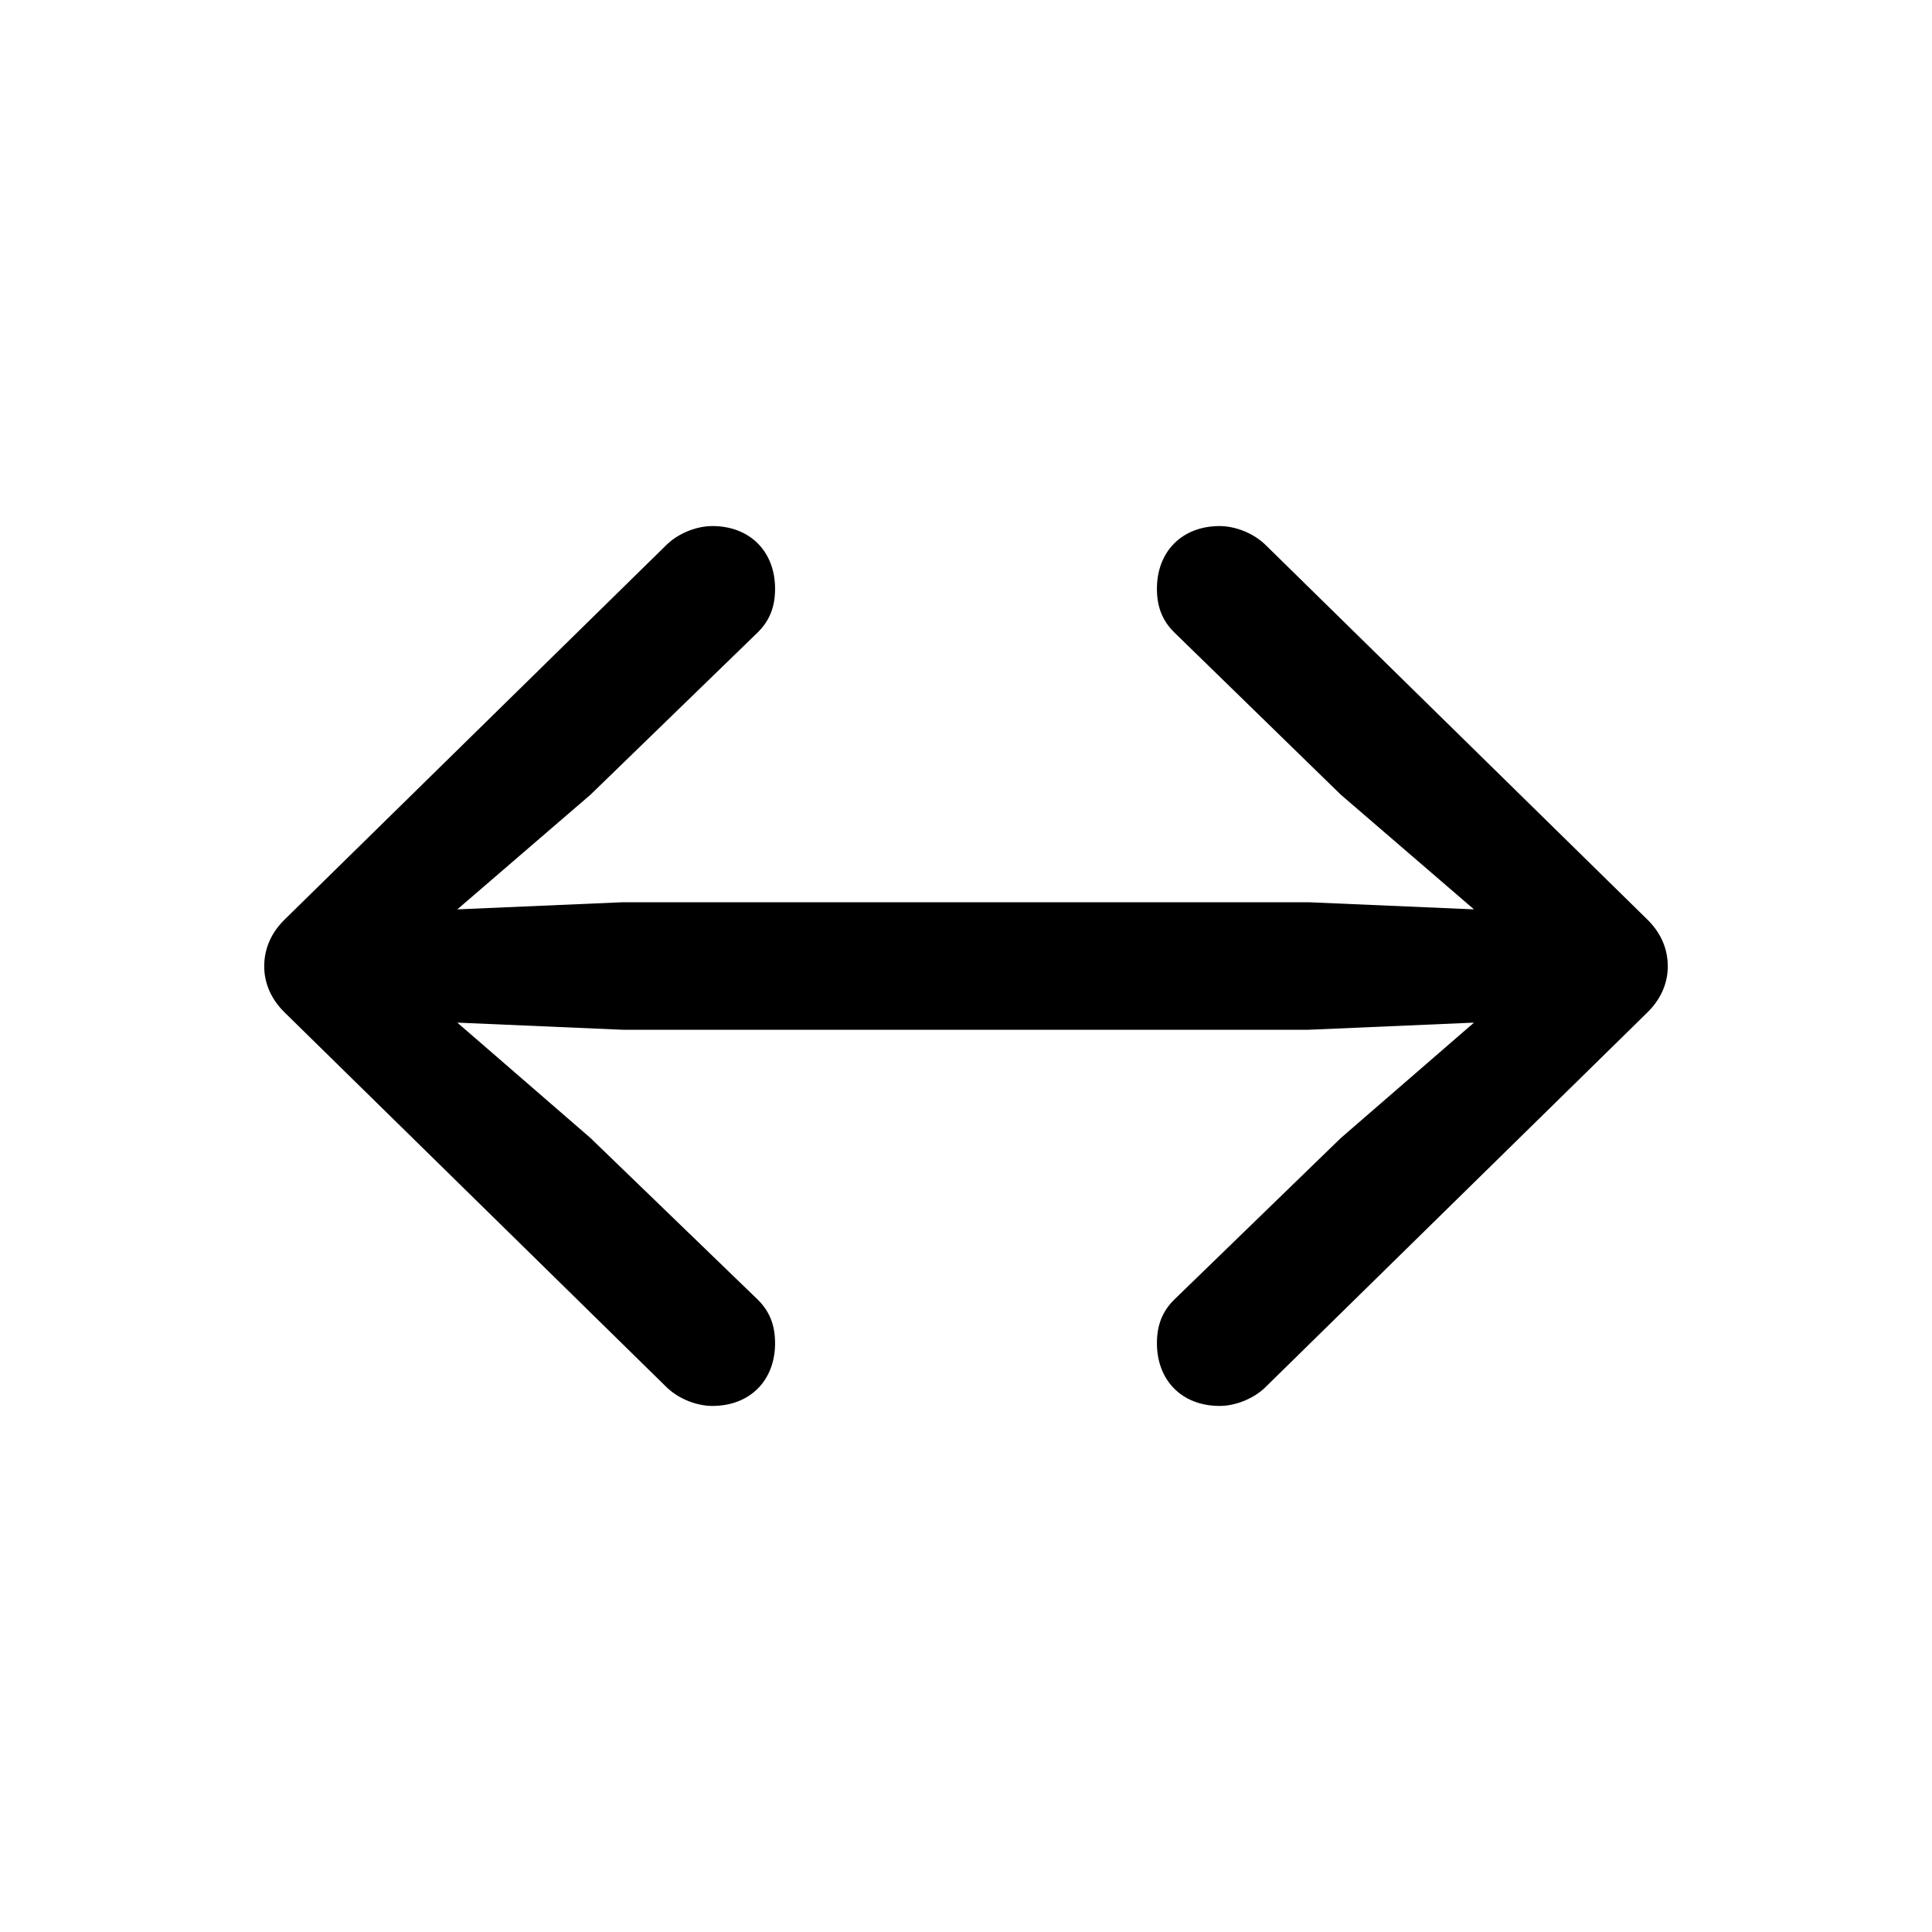<svg xmlns="http://www.w3.org/2000/svg" fill="none" viewBox="0 0 45 45" height="45" width="45">
<path style="fill:#FD8E16;fill:color(display-p3 0.992 0.557 0.086);fill-opacity:1;" fill="#FD8E16" d="M6.154 22.508C6.154 22.907 6.32 23.288 6.652 23.604L15.514 32.299C15.796 32.581 16.227 32.747 16.592 32.747C17.472 32.747 18.053 32.15 18.053 31.287C18.053 30.855 17.92 30.54 17.654 30.275L13.755 26.508L10.652 23.819L14.502 23.985H30.482L34.332 23.819L31.229 26.508L27.346 30.275C27.08 30.54 26.947 30.855 26.947 31.287C26.947 32.15 27.528 32.747 28.408 32.747C28.773 32.747 29.204 32.581 29.486 32.299L38.348 23.604C38.68 23.288 38.846 22.907 38.846 22.508C38.846 22.093 38.68 21.712 38.348 21.396L29.486 12.701C29.204 12.419 28.773 12.253 28.408 12.253C27.528 12.253 26.947 12.85 26.947 13.713C26.947 14.145 27.08 14.46 27.346 14.725L31.229 18.509L34.332 21.181L30.482 21.015H14.502L10.652 21.181L13.755 18.509L17.654 14.725C17.92 14.46 18.053 14.145 18.053 13.713C18.053 12.85 17.472 12.253 16.592 12.253C16.227 12.253 15.796 12.419 15.514 12.701L6.652 21.396C6.32 21.712 6.154 22.093 6.154 22.508Z"></path>
</svg>
